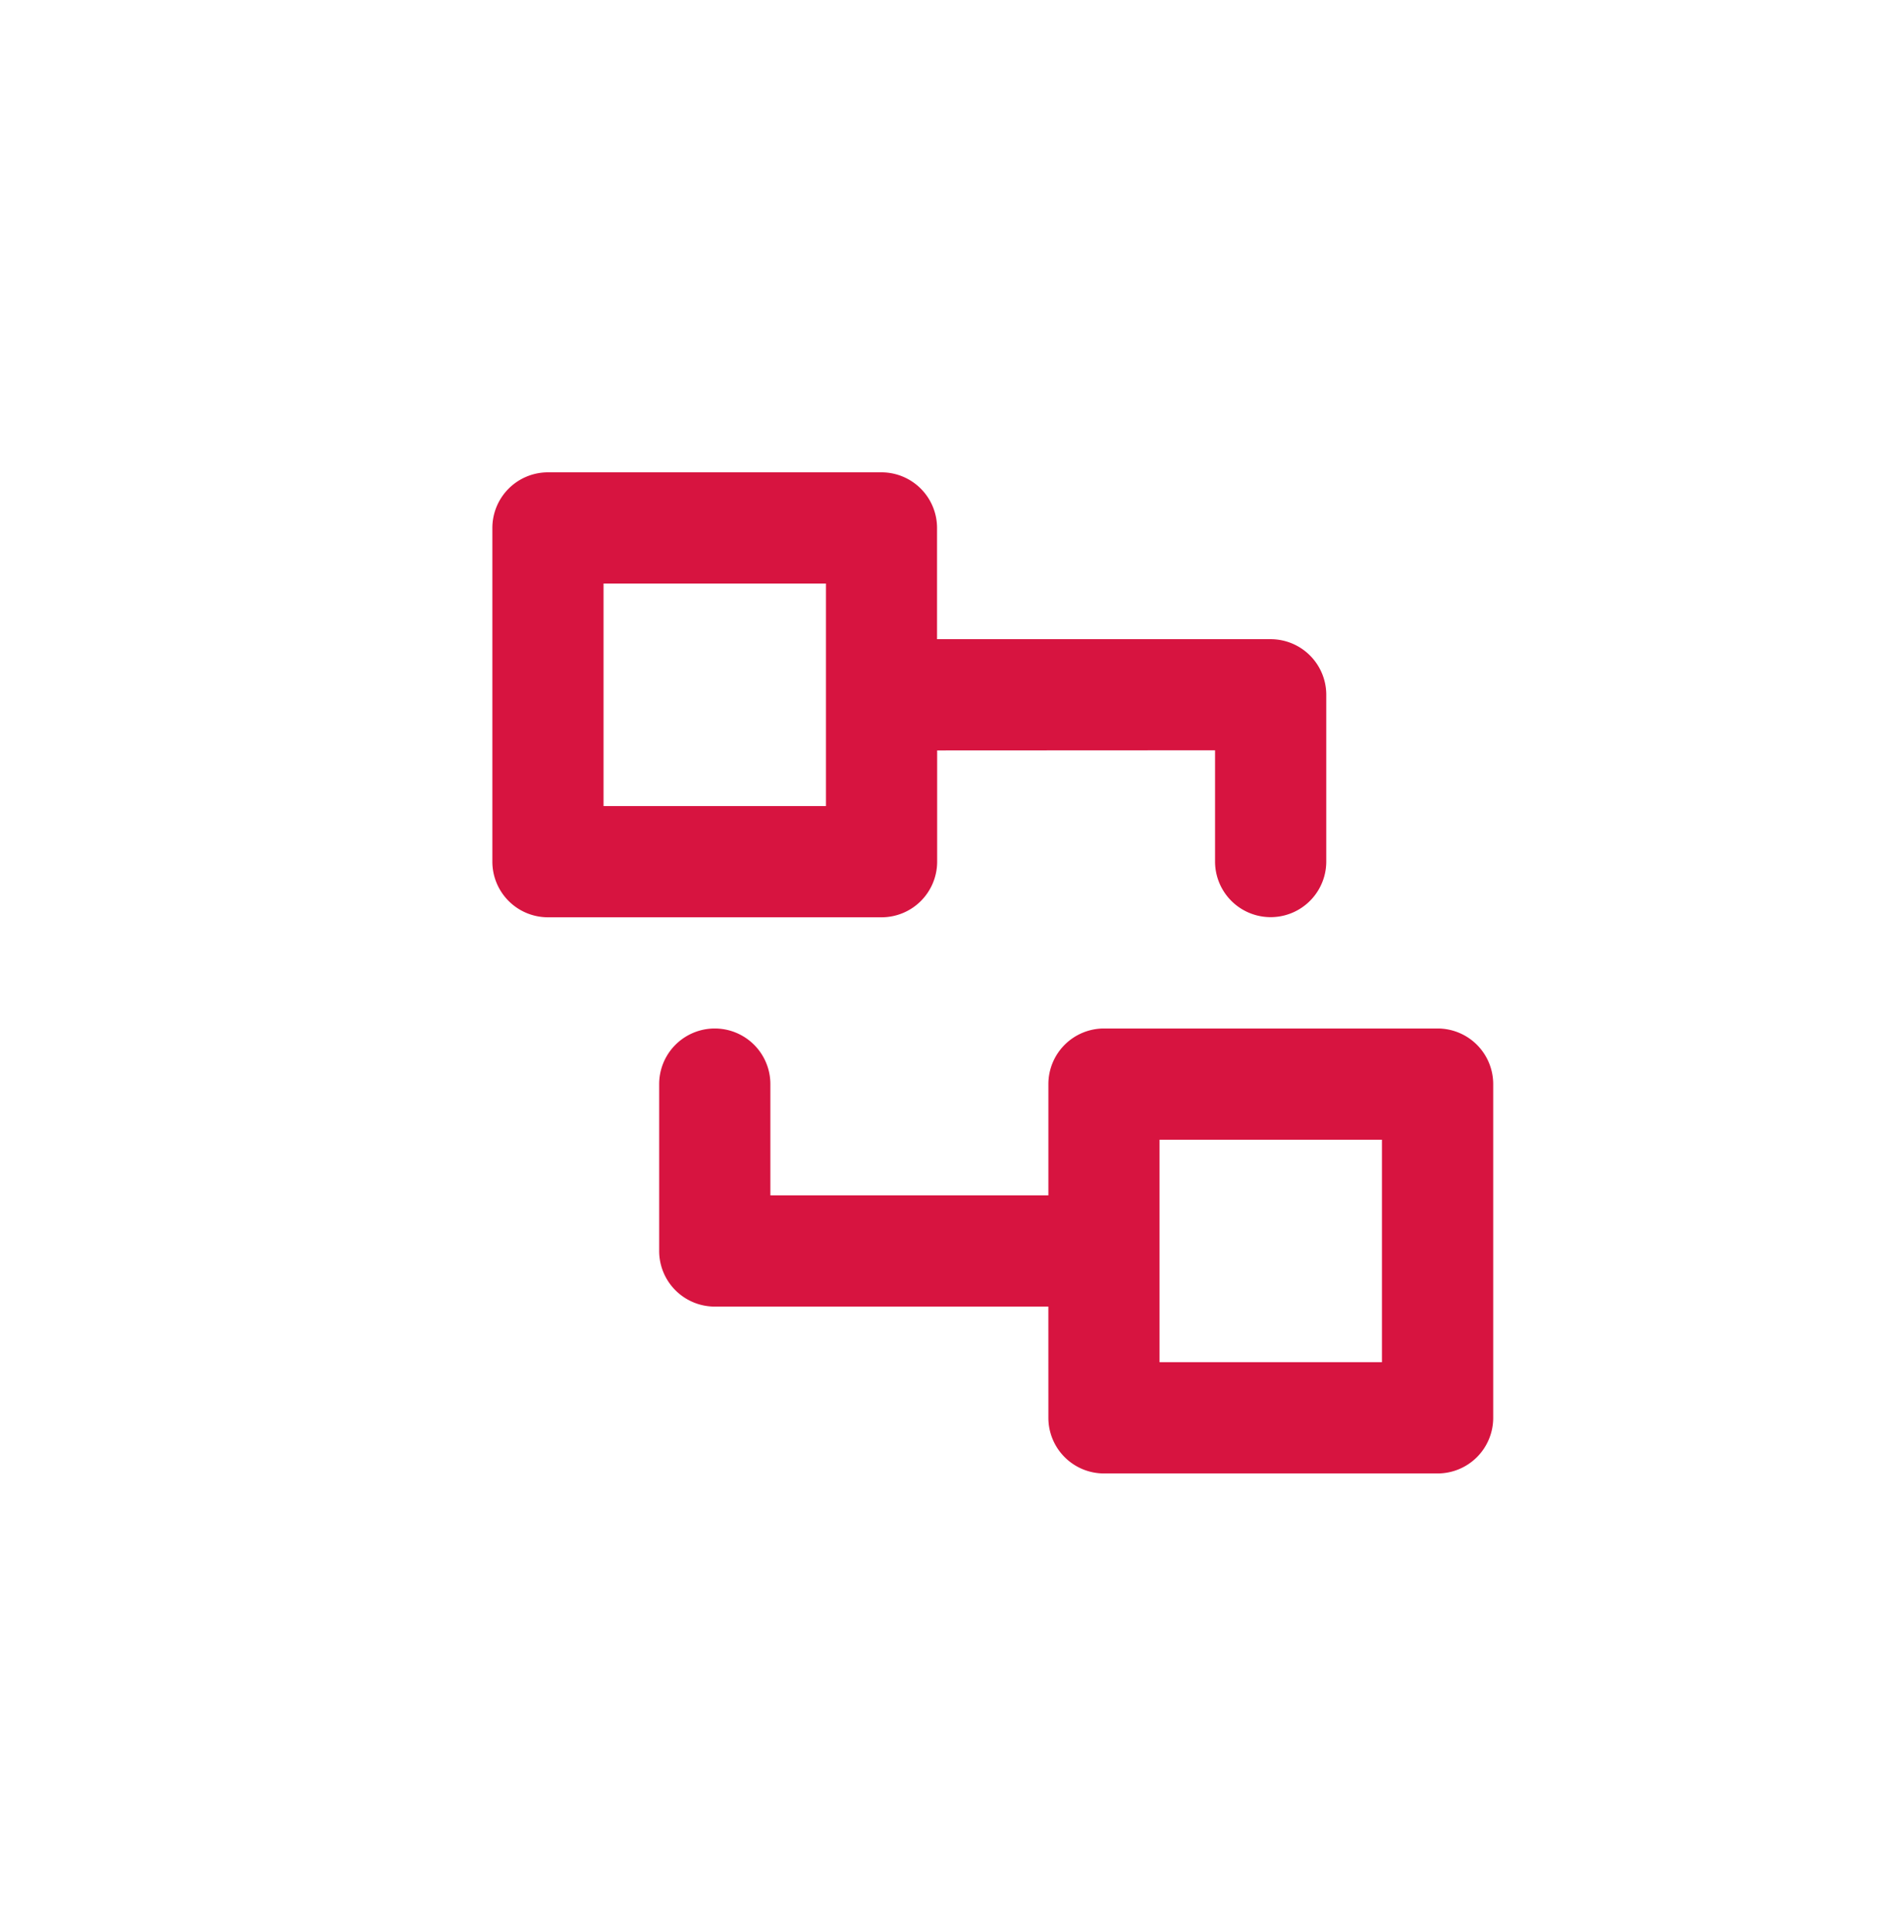 <svg xmlns="http://www.w3.org/2000/svg" xmlns:xlink="http://www.w3.org/1999/xlink" width="69" height="70" viewBox="0 0 69 70">
  <defs>
    <filter id="椭圆_258" x="0" y="0" width="69" height="70" filterUnits="userSpaceOnUse">
      <feOffset dx="-1" dy="-2" input="SourceAlpha"/>
      <feGaussianBlur result="blur"/>
      <feFlood flood-opacity="0.161"/>
      <feComposite operator="in" in2="blur"/>
      <feComposite in="SourceGraphic"/>
    </filter>
  </defs>
  <g id="按揭流程icon" transform="translate(1.129 2)">
    <g transform="matrix(1, 0, 0, 1, -1.13, -2)" filter="url(#椭圆_258)">
      <circle id="椭圆_258-2" data-name="椭圆 258" cx="34" cy="34" r="34" transform="translate(1 2)" fill="#fff"/>
    </g>
    <path id="路径_7983" data-name="路径 7983" d="M244.149,254.224H232.06a2.015,2.015,0,0,1-2.015-2.015v-6.045a2.015,2.015,0,1,1,4.03,0v4.03h10.075v-4.03a2.015,2.015,0,0,1,2.015-2.015h12.09a2.015,2.015,0,0,1,2.015,2.015v12.09a2.015,2.015,0,0,1-2.015,2.015h-12.09a2.015,2.015,0,0,1-2.015-2.015Zm-4.03-20.149v4.03a2.015,2.015,0,0,1-2.015,2.015h-12.09A2.015,2.015,0,0,1,224,238.1v-12.09A2.015,2.015,0,0,1,226.015,224H238.1a2.015,2.015,0,0,1,2.015,2.015v4.03h12.09a2.015,2.015,0,0,1,2.015,2.015V238.1a2.015,2.015,0,1,1-4.03,0v-4.03Zm-12.09,2.015h8.06v-8.06h-8.06Zm20.149,20.149h8.06v-8.06h-8.06Z" transform="translate(-207.286 -208.888)" fill="#d71440"/>
  </g>
</svg>
